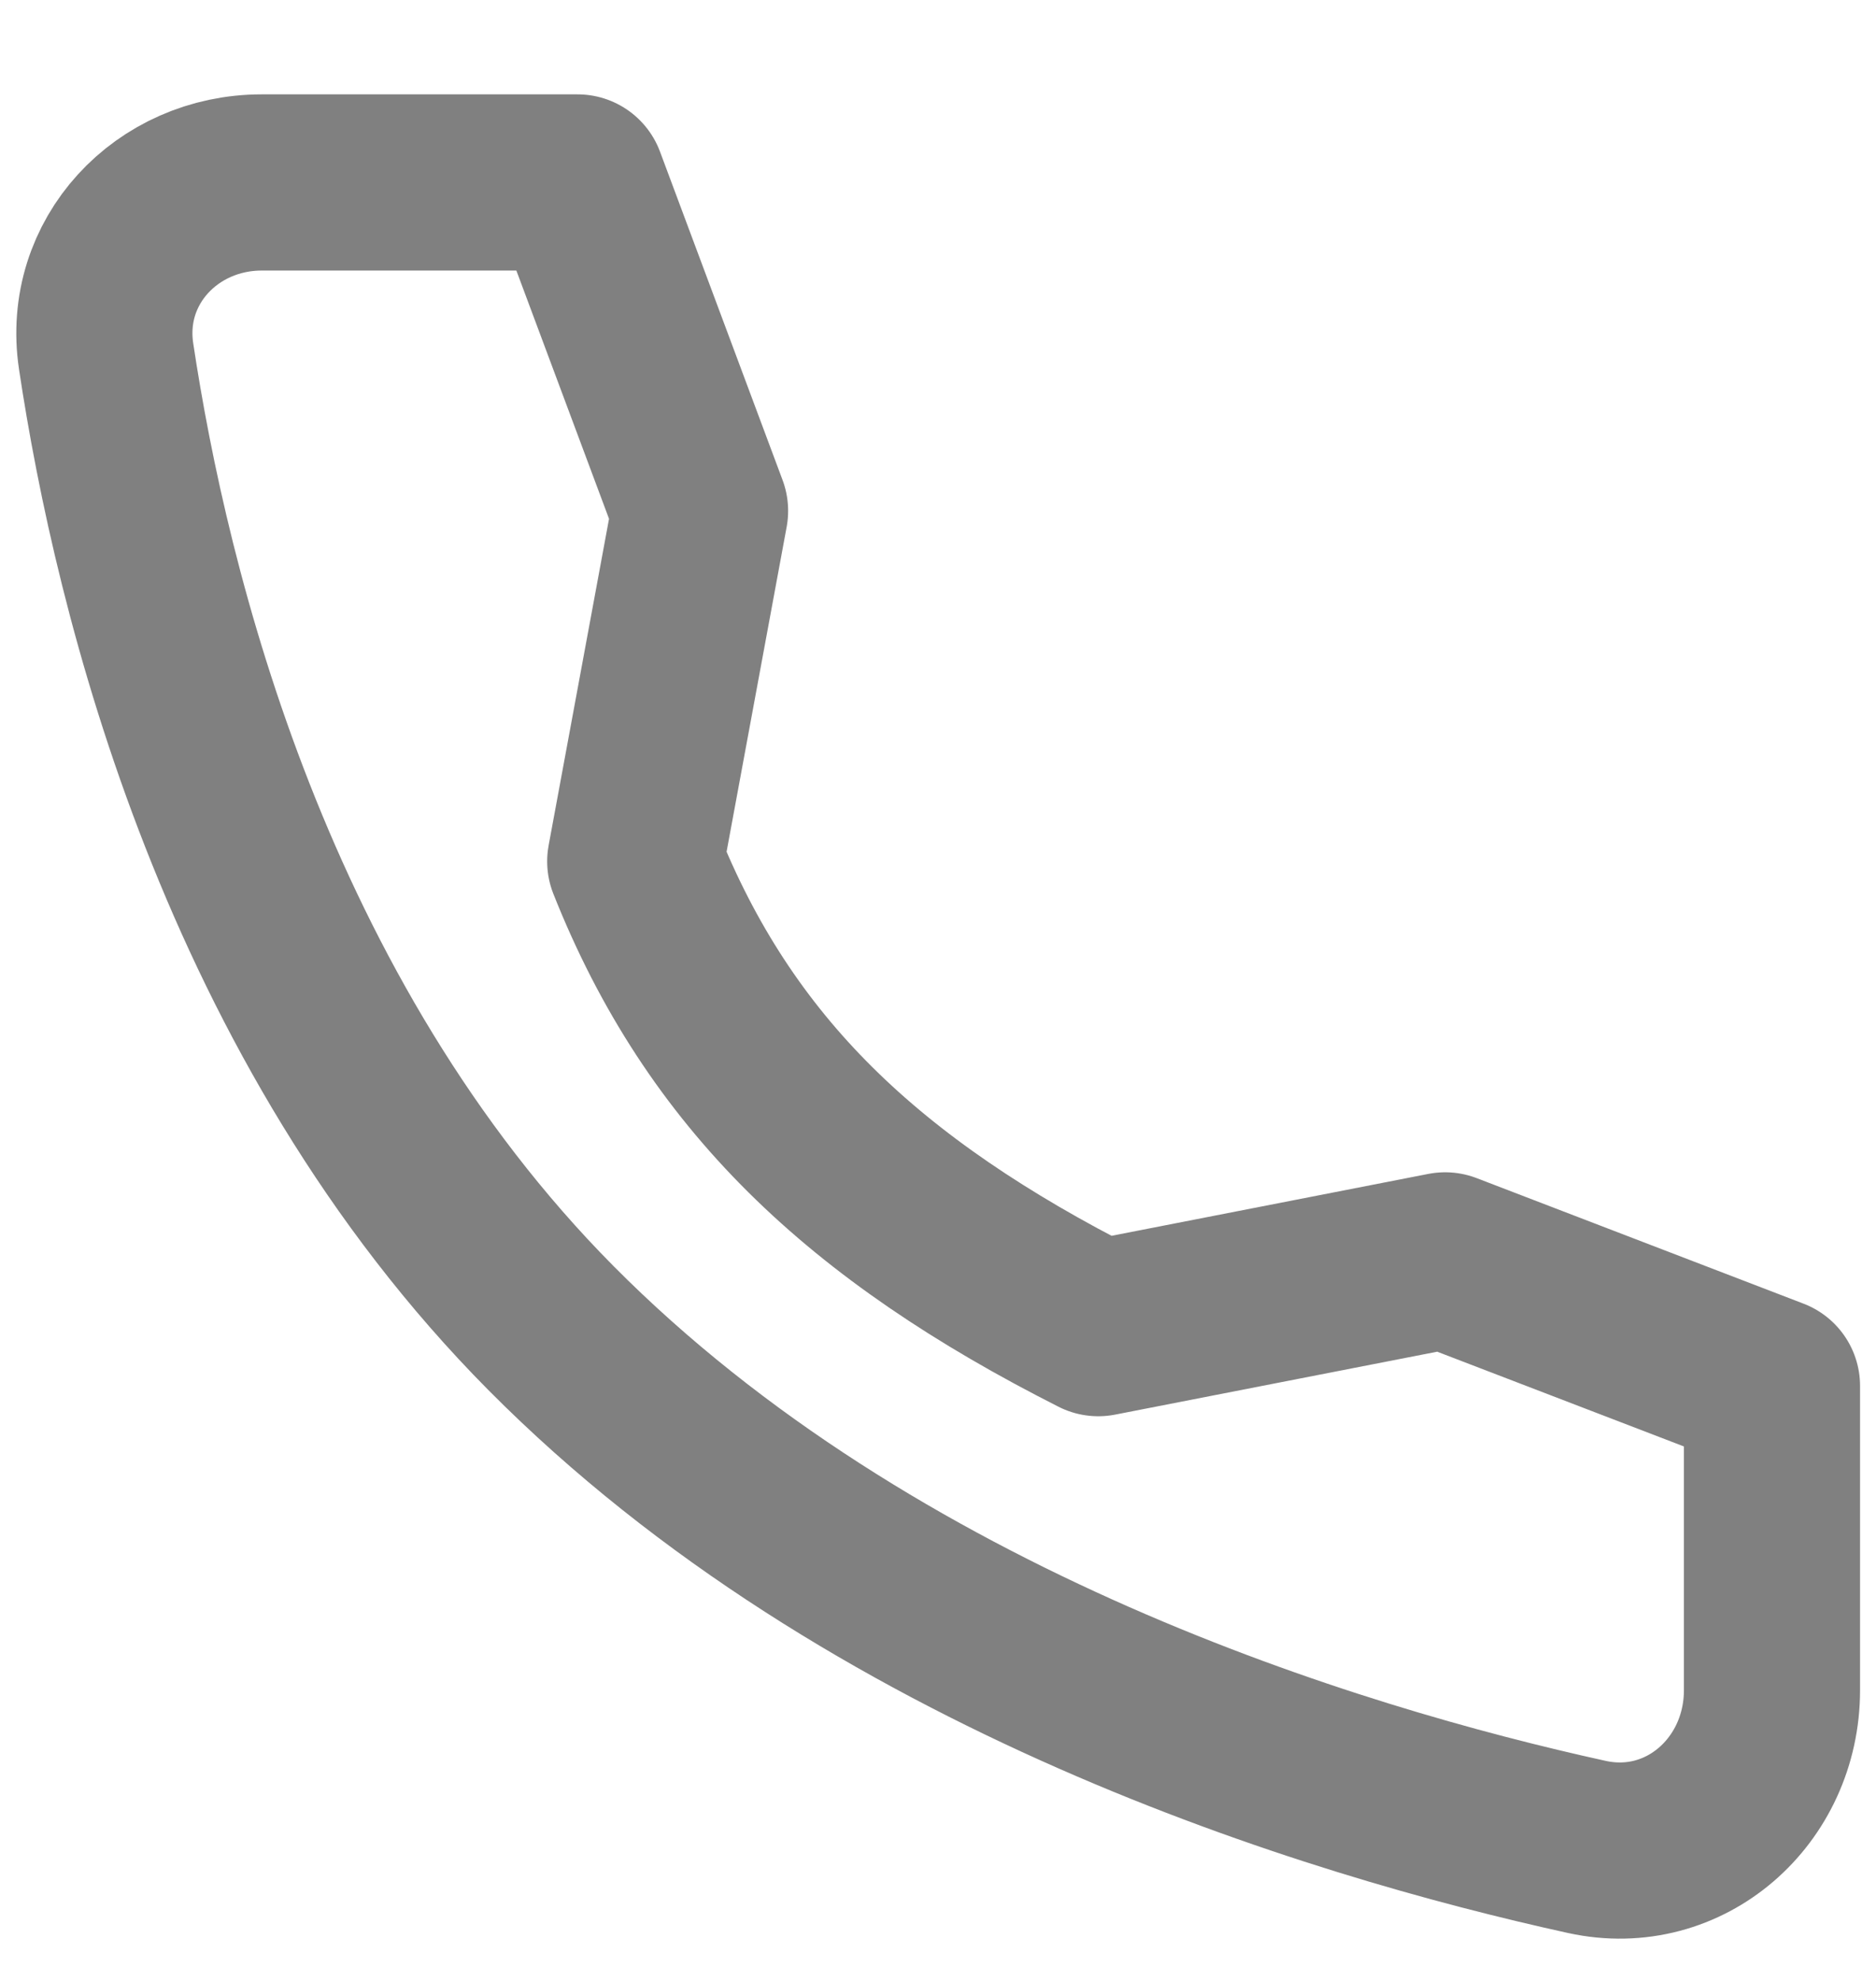 <svg width="18" height="19" viewBox="0 0 18 19" fill="none" xmlns="http://www.w3.org/2000/svg">
<path d="M13.866 12.089L10.538 12.739C8.291 11.602 6.903 10.297 6.095 8.262L6.717 4.9L5.541 1.75H2.511C1.6 1.75 0.882 2.508 1.018 3.416C1.358 5.681 2.359 9.789 5.287 12.739C8.361 15.836 12.789 17.18 15.226 17.715C16.167 17.921 17.002 17.181 17.002 16.211V13.293L13.866 12.089Z" stroke="#808080" stroke-width="1.69" stroke-linecap="round" stroke-linejoin="round"/>
</svg>
